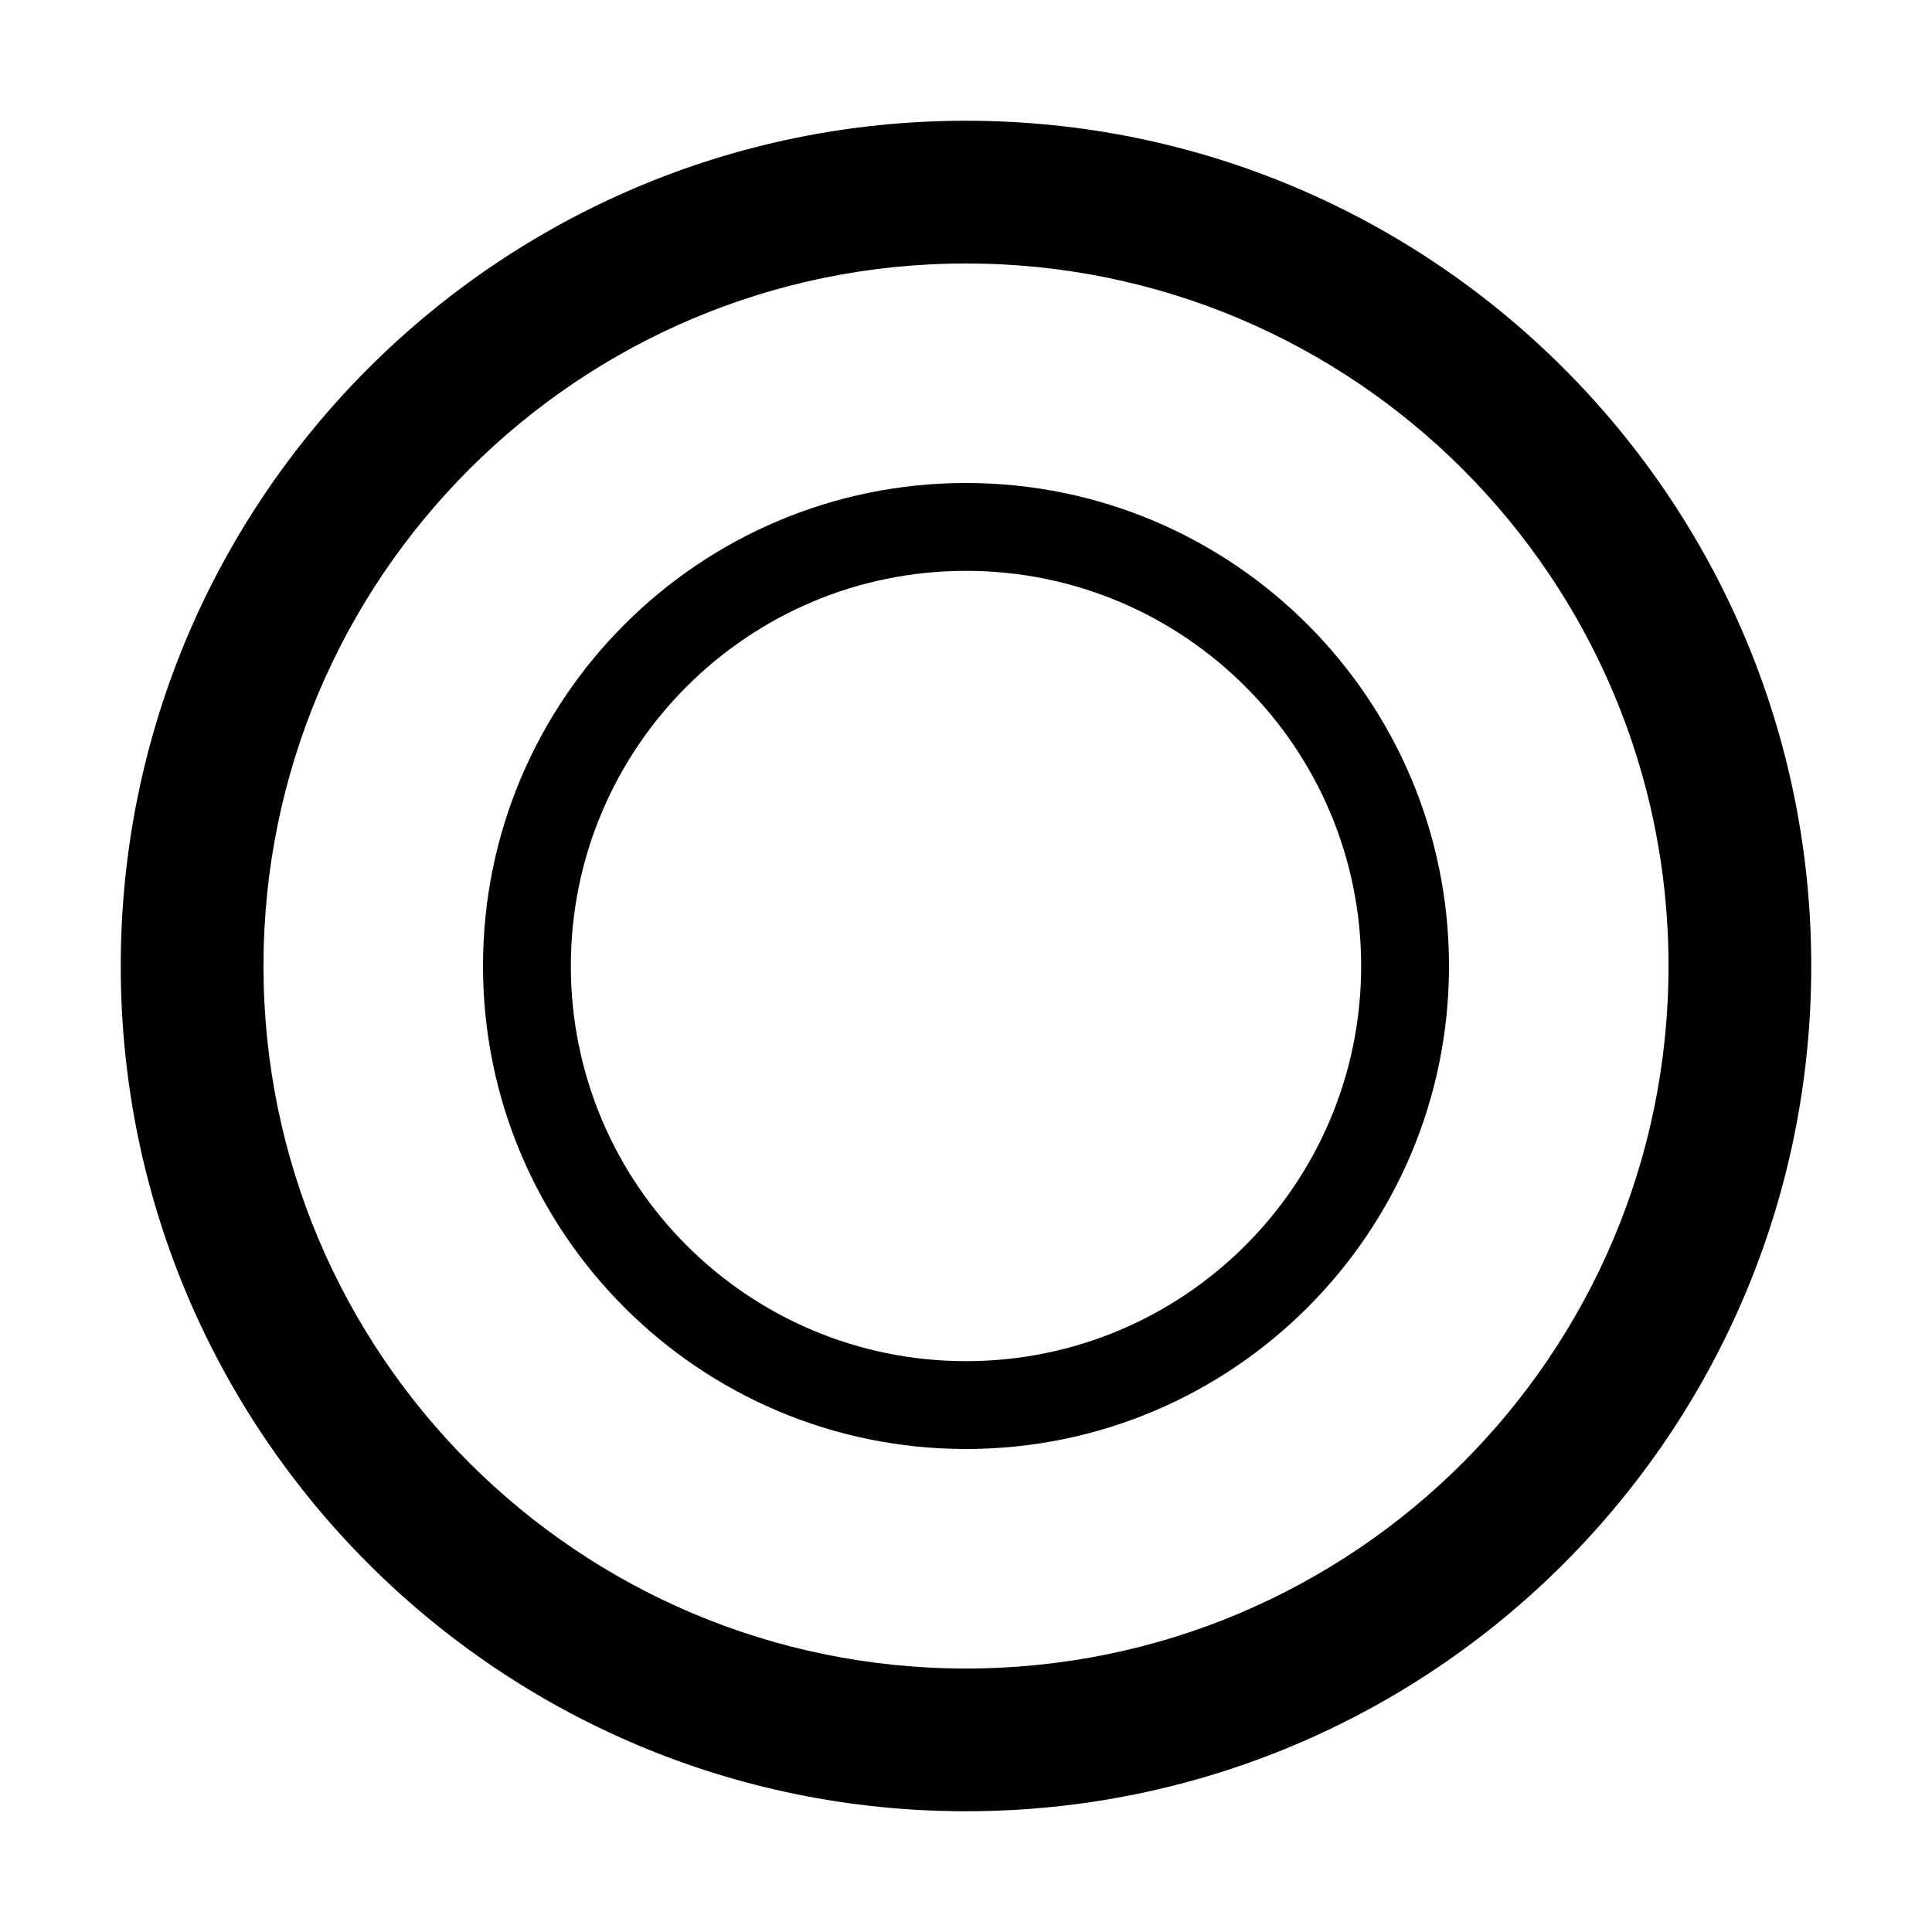 
<svg width="32" height="32" viewBox="0 0 32 32" fill="none" xmlns="http://www.w3.org/2000/svg">
  <path d="M16 2C8.268 2 2 8.268 2 16s6.268 14 14 14 14-6.268 14-14S23.732 2 16 2zm0 25.636c-6.426 0-11.636-5.21-11.636-11.636S9.574 4.364 16 4.364s11.636 5.21 11.636 11.636S22.426 27.636 16 27.636z" fill="url(#paint0_linear)"/>
  <path d="M16 8c-4.418 0-8 3.582-8 8s3.582 8 8 8 8-3.582 8-8-3.582-8-8-8zm0 14.545c-3.614 0-6.545-2.931-6.545-6.545S12.386 9.455 16 9.455s6.545 2.931 6.545 6.545S19.614 22.545 16 22.545z" fill="url(#paint1_linear)"/>
  <defs>
    <linearGradient id="paint0_linear" x1="2" y1="2" x2="30" y2="30" gradientUnits="userSpaceOnUse">
      <stop stopColor="#FF1F68"/>
      <stop offset="1" stopColor="#FF758C"/>
    </linearGradient>
    <linearGradient id="paint1_linear" x1="8" y1="8" x2="24" y2="24" gradientUnits="userSpaceOnUse">
      <stop stopColor="#FF758C"/>
      <stop offset="1" stopColor="#FF1F68"/>
    </linearGradient>
  </defs>
</svg>
